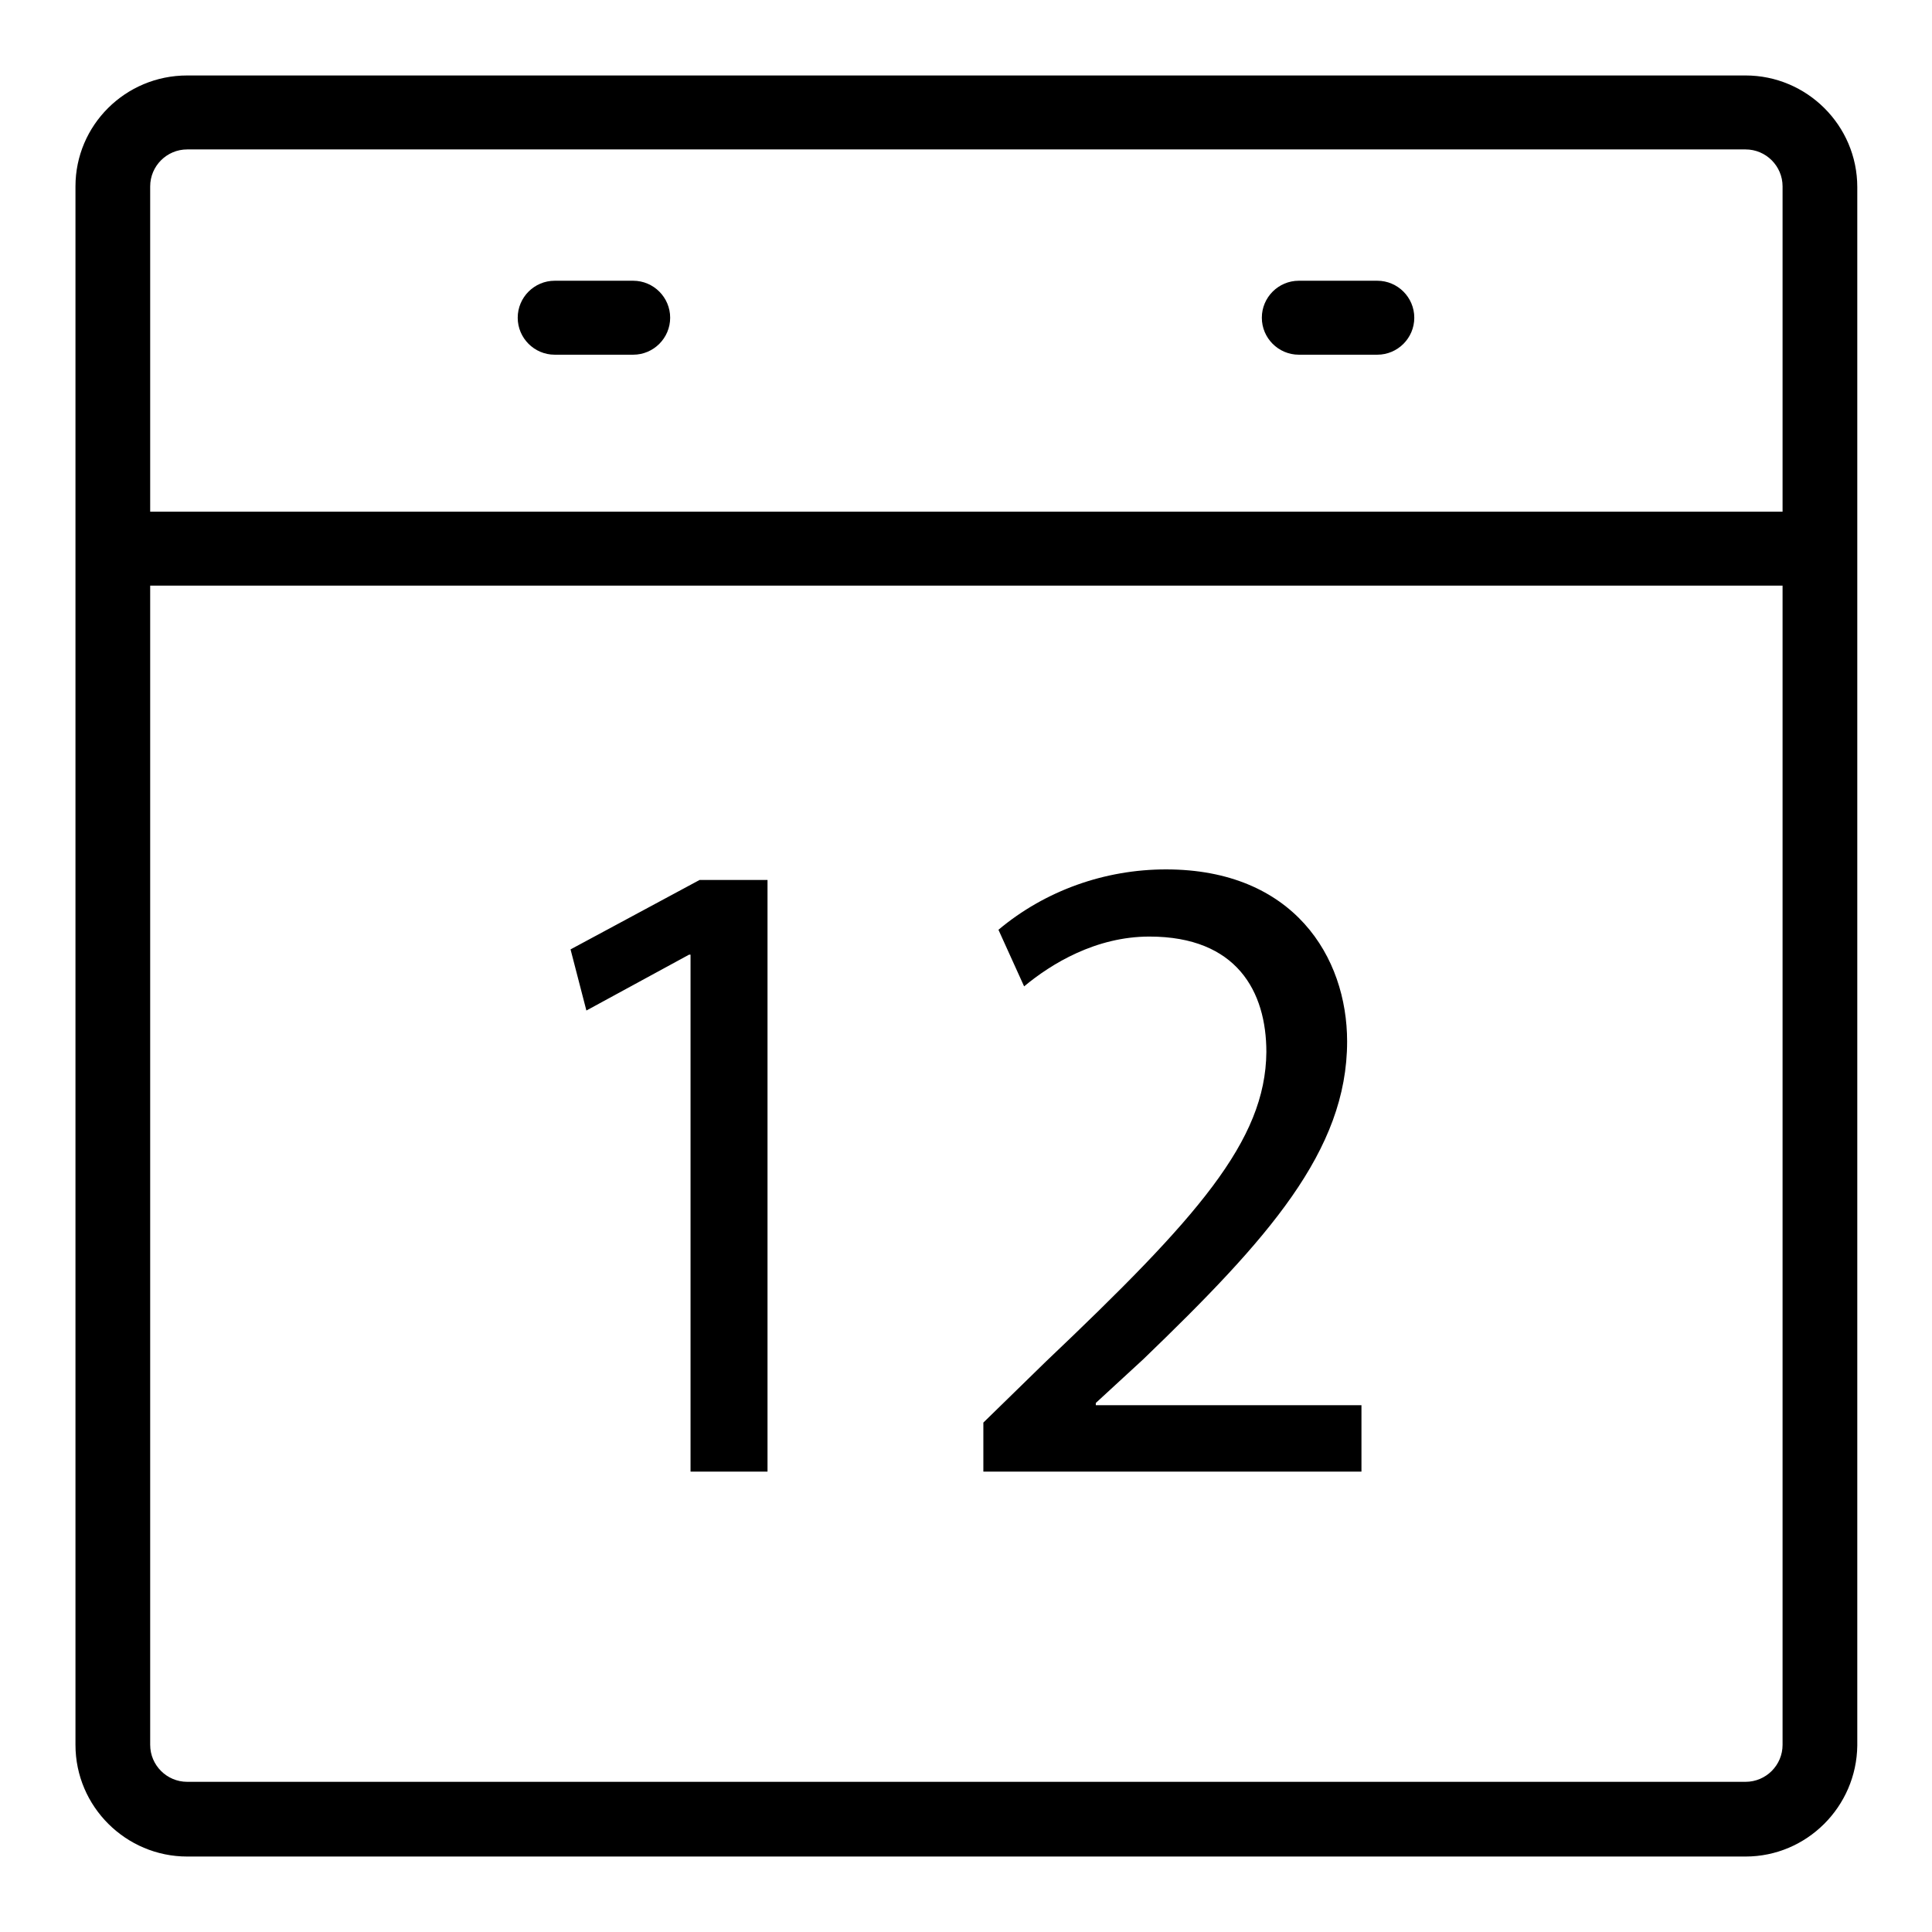 <?xml version="1.0" encoding="utf-8"?>
<!-- Svg Vector Icons : http://www.onlinewebfonts.com/icon -->
<!DOCTYPE svg PUBLIC "-//W3C//DTD SVG 1.1//EN" "http://www.w3.org/Graphics/SVG/1.1/DTD/svg11.dtd">
<svg version="1.1" xmlns="http://www.w3.org/2000/svg" xmlns:xlink="http://www.w3.org/1999/xlink" x="0px" y="0px" viewBox="0 0 256 256" enable-background="new 0 0 256 256" xml:space="preserve">
<g> <path fill="#000000" d="M231.3,246H24.8c-8.1,0-14.8-6.6-14.8-14.8V24.7C10,16.6,16.6,10,24.8,10h206.5c8.1,0,14.8,6.6,14.8,14.8 v206.5C246,239.4,239.4,246,231.3,246z M24.8,19.8c-2.7,0-4.9,2.2-4.9,4.9v206.5c0,2.7,2.2,4.9,4.9,4.9h206.5 c2.7,0,4.9-2.2,4.9-4.9V24.7c0-2.7-2.2-4.9-4.9-4.9H24.8z M238.5,77.6H17.5c-2.7,0-4.9-2.2-4.9-4.9c0-2.7,2.2-4.9,4.9-4.9h220.9 c2.7,0,4.9,2.2,4.9,4.9C243.4,75.4,241.2,77.6,238.5,77.6C238.5,77.6,238.5,77.6,238.5,77.6z M83.9,47H73.5c-2.7,0-4.9-2.2-4.9-4.9 c0-2.7,2.2-4.9,4.9-4.9h10.4c2.7,0,4.9,2.2,4.9,4.9C88.8,44.8,86.6,47,83.9,47z M182.5,47h-10.4c-2.7,0-4.9-2.2-4.9-4.9 c0-2.7,2.2-4.9,4.9-4.9h10.4c2.7,0,4.9,2.2,4.9,4.9C187.4,44.8,185.2,47,182.5,47L182.5,47z M91.5,126.5h-0.2l-13.6,7.4l-2.1-8.1 l17.1-9.2h9V195H91.5L91.5,126.5z M130.3,195v-6.5l8.3-8.1c20-19,29.1-29.2,29.2-41c0-8-3.9-15.3-15.5-15.3c-7.1,0-13,3.6-16.6,6.6 l-3.4-7.5c6.2-5.2,14.1-8,22.2-8c16.9,0,24,11.6,24,22.8c0,14.5-10.5,26.2-27,42.1l-6.3,5.8v0.3h35.2v8.8L130.3,195L130.3,195z"/></g>
</svg>